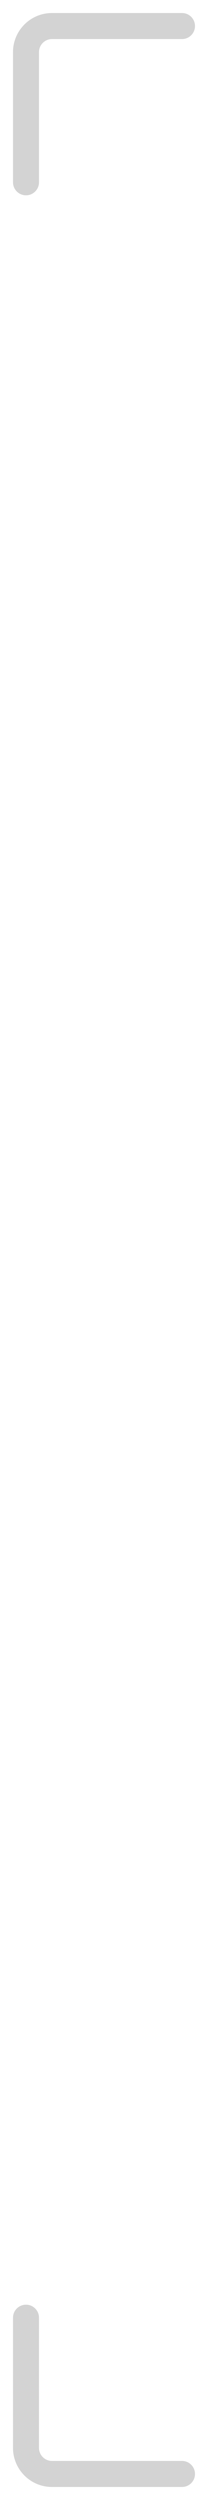 <?xml version="1.0" encoding="UTF-8"?> <svg xmlns="http://www.w3.org/2000/svg" width="8" height="96" viewBox="0 0 8 96" fill="none"> <g opacity="0.2"> <path fill-rule="evenodd" clip-rule="evenodd" d="M0.5 2C0.5 1.172 1.172 0.5 2 0.5H7C7.276 0.5 7.5 0.724 7.5 1C7.5 1.276 7.276 1.5 7 1.5H2C1.724 1.5 1.5 1.724 1.5 2V7C1.5 7.276 1.276 7.5 1 7.5C0.724 7.5 0.5 7.276 0.5 7V2Z" fill="#242424"></path> <path fill-rule="evenodd" clip-rule="evenodd" d="M0.5 94C0.5 94.828 1.172 95.5 2 95.5H7C7.276 95.5 7.5 95.276 7.5 95C7.5 94.724 7.276 94.5 7 94.5H2C1.724 94.5 1.5 94.276 1.5 94V89C1.5 88.724 1.276 88.5 1 88.5C0.724 88.5 0.5 88.724 0.5 89V94Z" fill="#242424"></path> </g> </svg> 